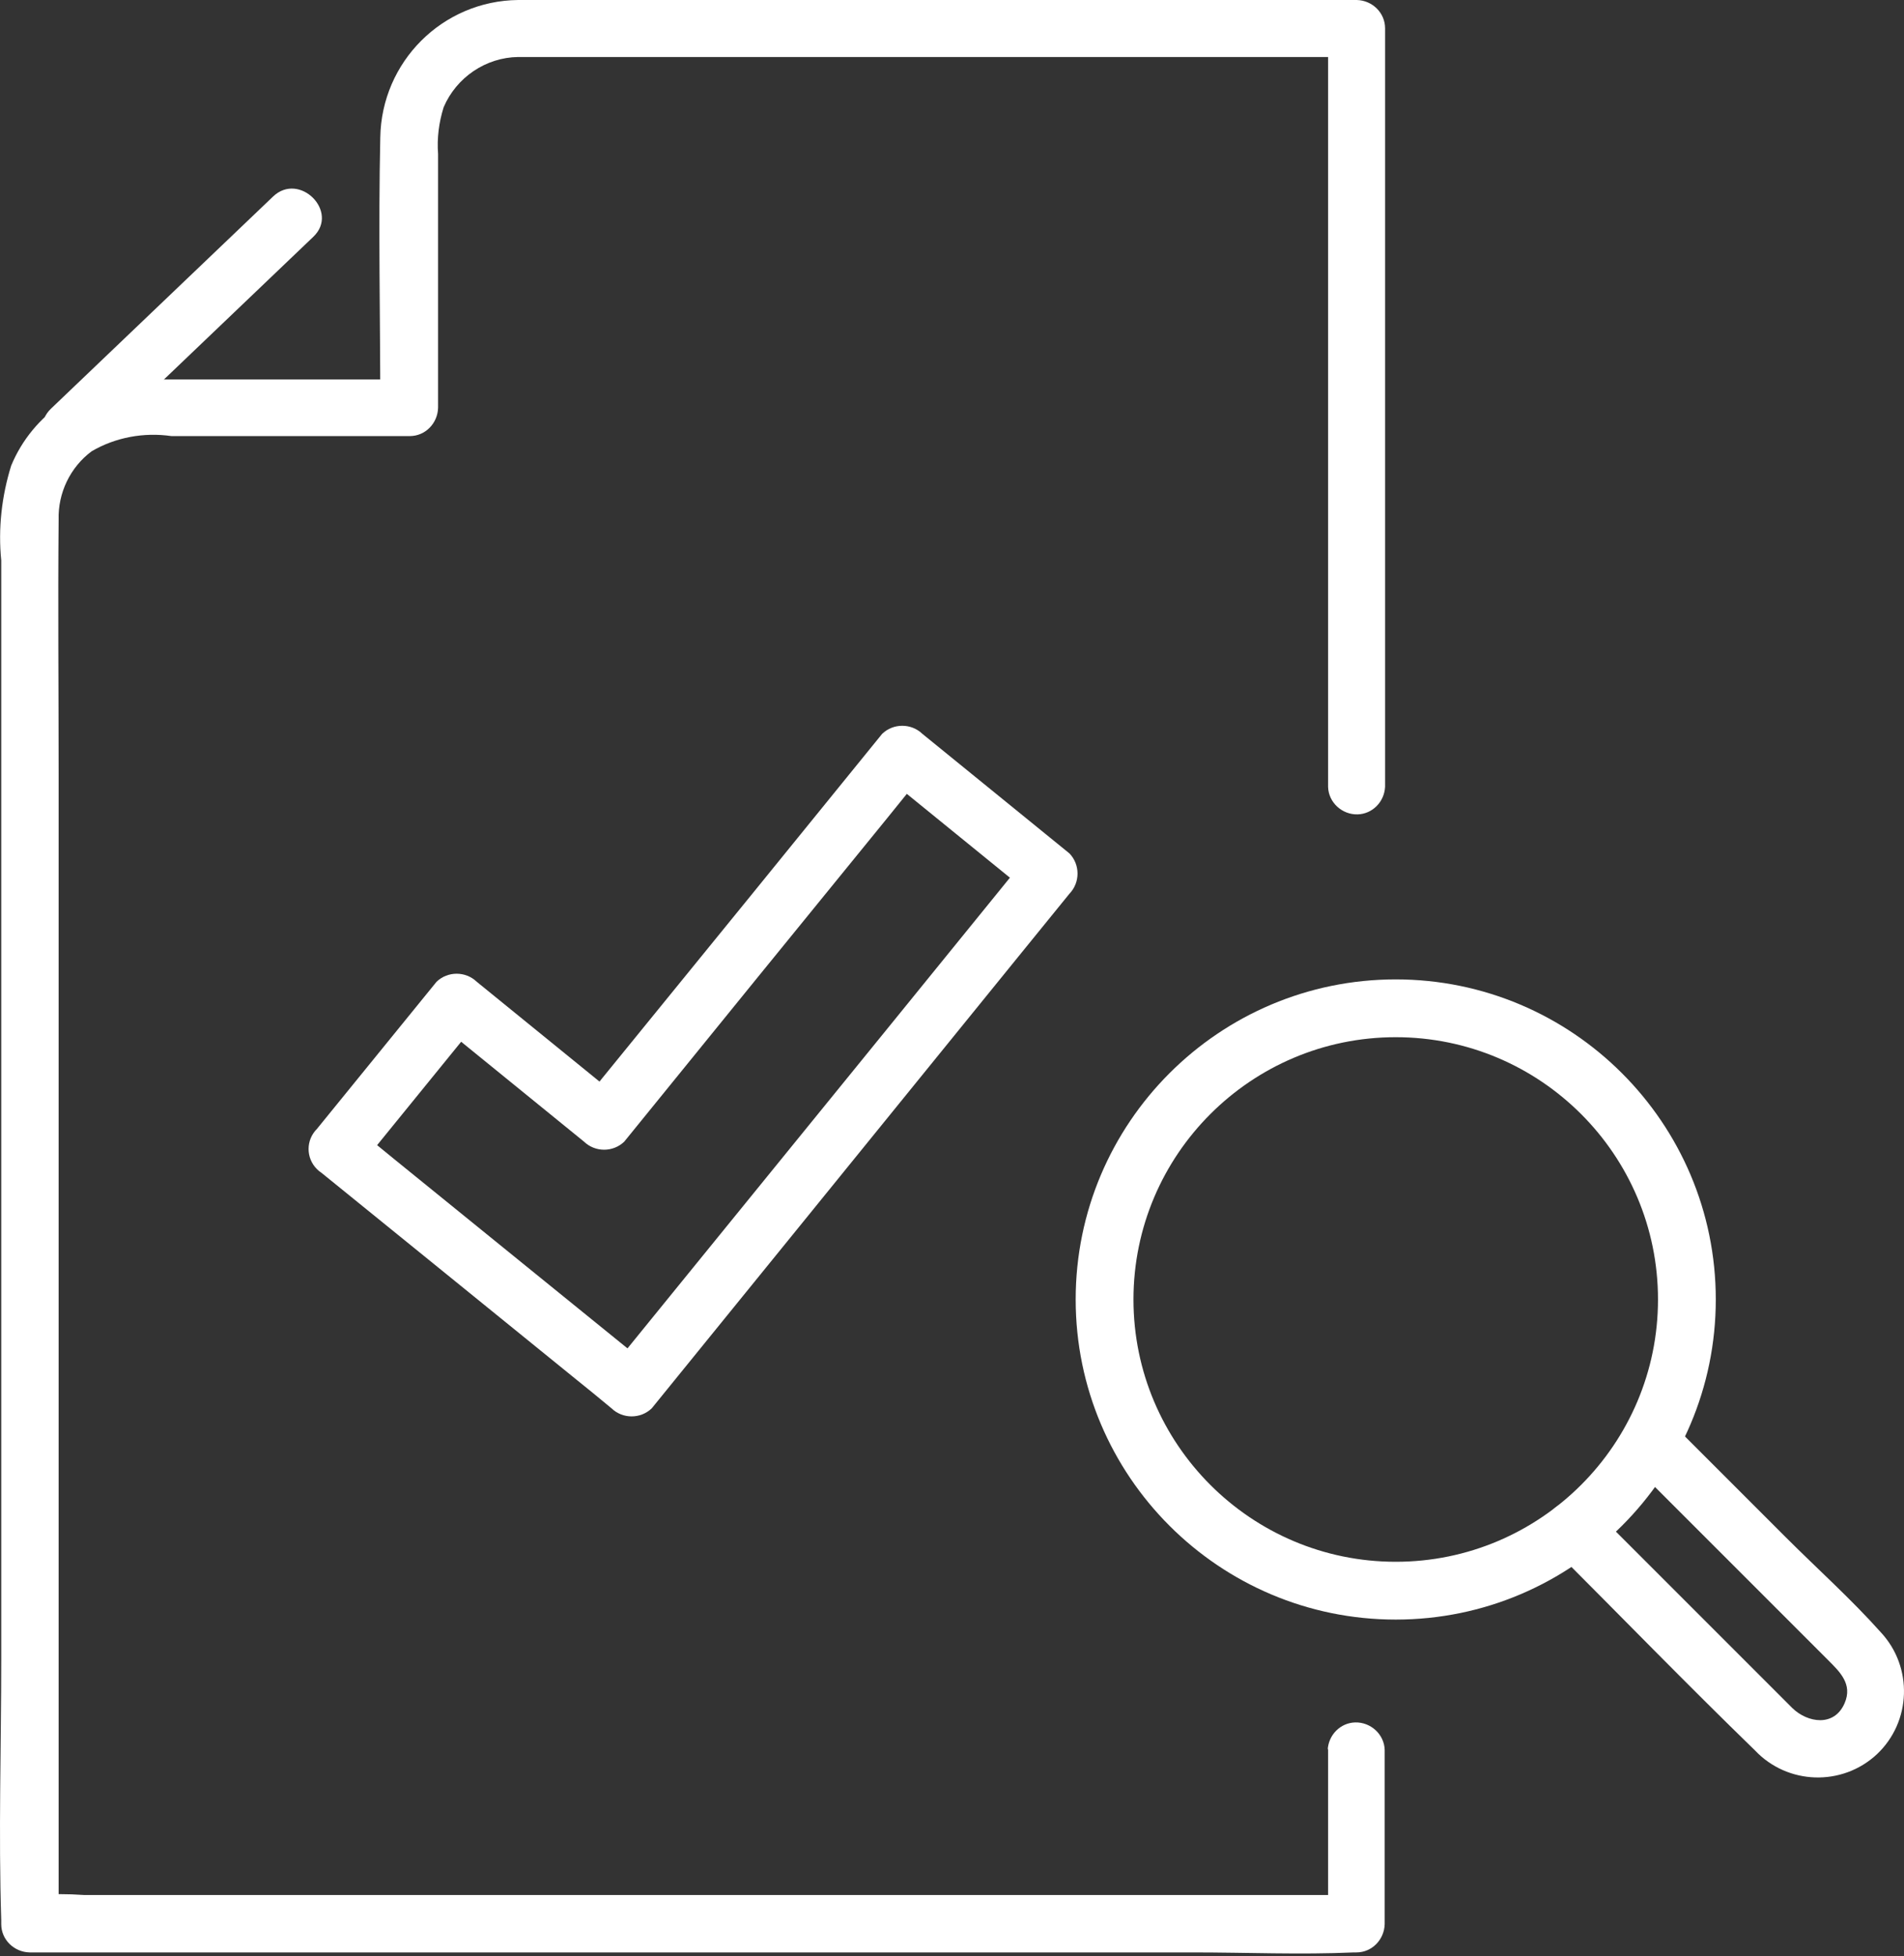 <?xml version="1.0" encoding="UTF-8"?> <svg xmlns="http://www.w3.org/2000/svg" width="512" height="526" viewBox="0 0 512 526" fill="none"><rect x="0" y="0" width="512" height="526" fill="#333333" stroke="none"/><path d="M357.134 470.304V517.141L364.744 509.532H22.734C18.125 509.21 13.409 509.21 8.801 509.532H8.158L15.767 517.141V207.928C15.767 185.206 15.553 162.591 15.767 139.762C15.553 132.581 18.875 125.614 24.663 121.327C31.094 117.576 38.704 116.183 46.099 117.254H110.192C114.372 117.254 117.695 113.825 117.802 109.645V41.371C117.481 37.191 118.017 32.904 119.303 28.831C122.732 20.793 130.664 15.434 139.345 15.327C143.418 15.327 147.705 15.327 151.778 15.327H364.744L357.134 7.717V211.572C357.241 215.752 360.885 219.075 365.065 218.968C369.031 218.861 372.246 215.645 372.461 211.572V7.61C372.461 3.43 369.031 0.107 364.851 0H153.6C148.884 0 144.168 0 139.345 0C118.981 0.214 102.583 16.613 102.261 36.977C101.725 61.2 102.261 85.422 102.261 109.645L109.871 102.035H58.21C51.351 102.035 44.384 102.035 37.525 102.035C22.412 102.035 8.801 111.252 3.013 125.186C0.441 133.439 -0.524 142.12 0.333 150.694V446.081C0.333 469.339 -0.417 492.919 0.333 516.284V517.356C0.333 521.536 3.763 524.858 7.943 524.965H320.8C335.27 524.965 349.632 525.608 364.101 524.965H364.744C368.924 524.965 372.246 521.536 372.354 517.356V470.518C372.246 466.338 368.602 463.016 364.422 463.123C360.457 463.23 357.241 466.445 357.027 470.518V470.304H357.134Z" fill="white"></path><path d="M73.433 52.84L13.733 109.859C6.66 116.612 17.485 127.437 24.559 120.685L84.258 63.665C91.332 56.913 80.506 46.088 73.433 52.84Z" fill="white"></path><path d="M417.562 416.285C435.675 434.398 453.574 452.833 471.902 470.625C480.691 479.949 495.374 480.378 504.699 471.697C514.024 462.908 514.452 448.224 505.771 438.9C497.84 430.004 488.729 421.858 480.262 413.391L450.359 383.488C447.251 380.594 442.428 380.916 439.534 384.024C436.854 386.918 436.854 391.419 439.534 394.313L491.516 446.295C494.731 449.51 498.268 452.833 496.018 457.978C493.231 464.408 486.05 463.229 481.977 459.264L454.646 431.933L428.28 405.567C425.172 402.673 420.349 402.994 417.455 406.103C414.775 408.997 414.775 413.498 417.455 416.392L417.562 416.285Z" fill="white"></path><path d="M96.163 314.358C106.882 301.175 117.599 287.992 128.317 274.809H117.492C130.675 285.526 143.858 296.244 157.042 306.962C160.043 309.856 164.866 309.856 167.867 306.962C191.232 278.131 214.704 249.3 238.176 220.469L248.144 208.143H237.319C250.502 218.861 263.685 229.579 276.868 240.297V229.472L238.927 276.202L178.37 350.692L164.437 367.84H175.262C152.218 349.191 129.175 330.435 106.024 311.678L96.056 303.533C93.055 300.639 88.232 300.639 85.231 303.533C82.23 306.534 82.23 311.357 85.231 314.358C108.275 333.007 131.318 351.763 154.469 370.52C157.792 373.199 161.114 375.879 164.437 378.666C167.438 381.559 172.261 381.559 175.262 378.666C187.909 363.124 200.556 347.476 213.204 331.935L273.653 257.445L287.586 240.297C290.48 237.296 290.48 232.473 287.586 229.472C274.403 218.754 261.22 208.036 248.037 197.318C245.036 194.424 240.213 194.424 237.212 197.318C213.847 226.149 190.374 254.98 166.902 283.812C163.579 287.884 160.257 291.957 156.934 296.137H167.759C154.576 285.419 141.393 274.701 128.21 263.983C125.209 261.09 120.386 261.09 117.385 263.983C106.667 277.166 95.949 290.35 85.231 303.533C82.337 306.534 82.337 311.357 85.231 314.358C88.232 317.359 93.055 317.359 96.056 314.358H96.163Z" fill="white"></path><path d="M375.323 435.47C327.842 435.47 289.258 396.885 289.258 349.405C289.258 301.924 327.842 263.34 375.323 263.34C422.804 263.34 461.388 301.924 461.388 349.405C461.388 396.885 422.804 435.47 375.323 435.47ZM375.323 278.881C336.417 278.881 304.799 310.499 304.799 349.405C304.799 388.311 336.417 419.929 375.323 419.929C414.229 419.929 445.847 388.311 445.847 349.405C445.847 310.499 414.229 278.881 375.323 278.881Z" fill="white"></path></svg> 